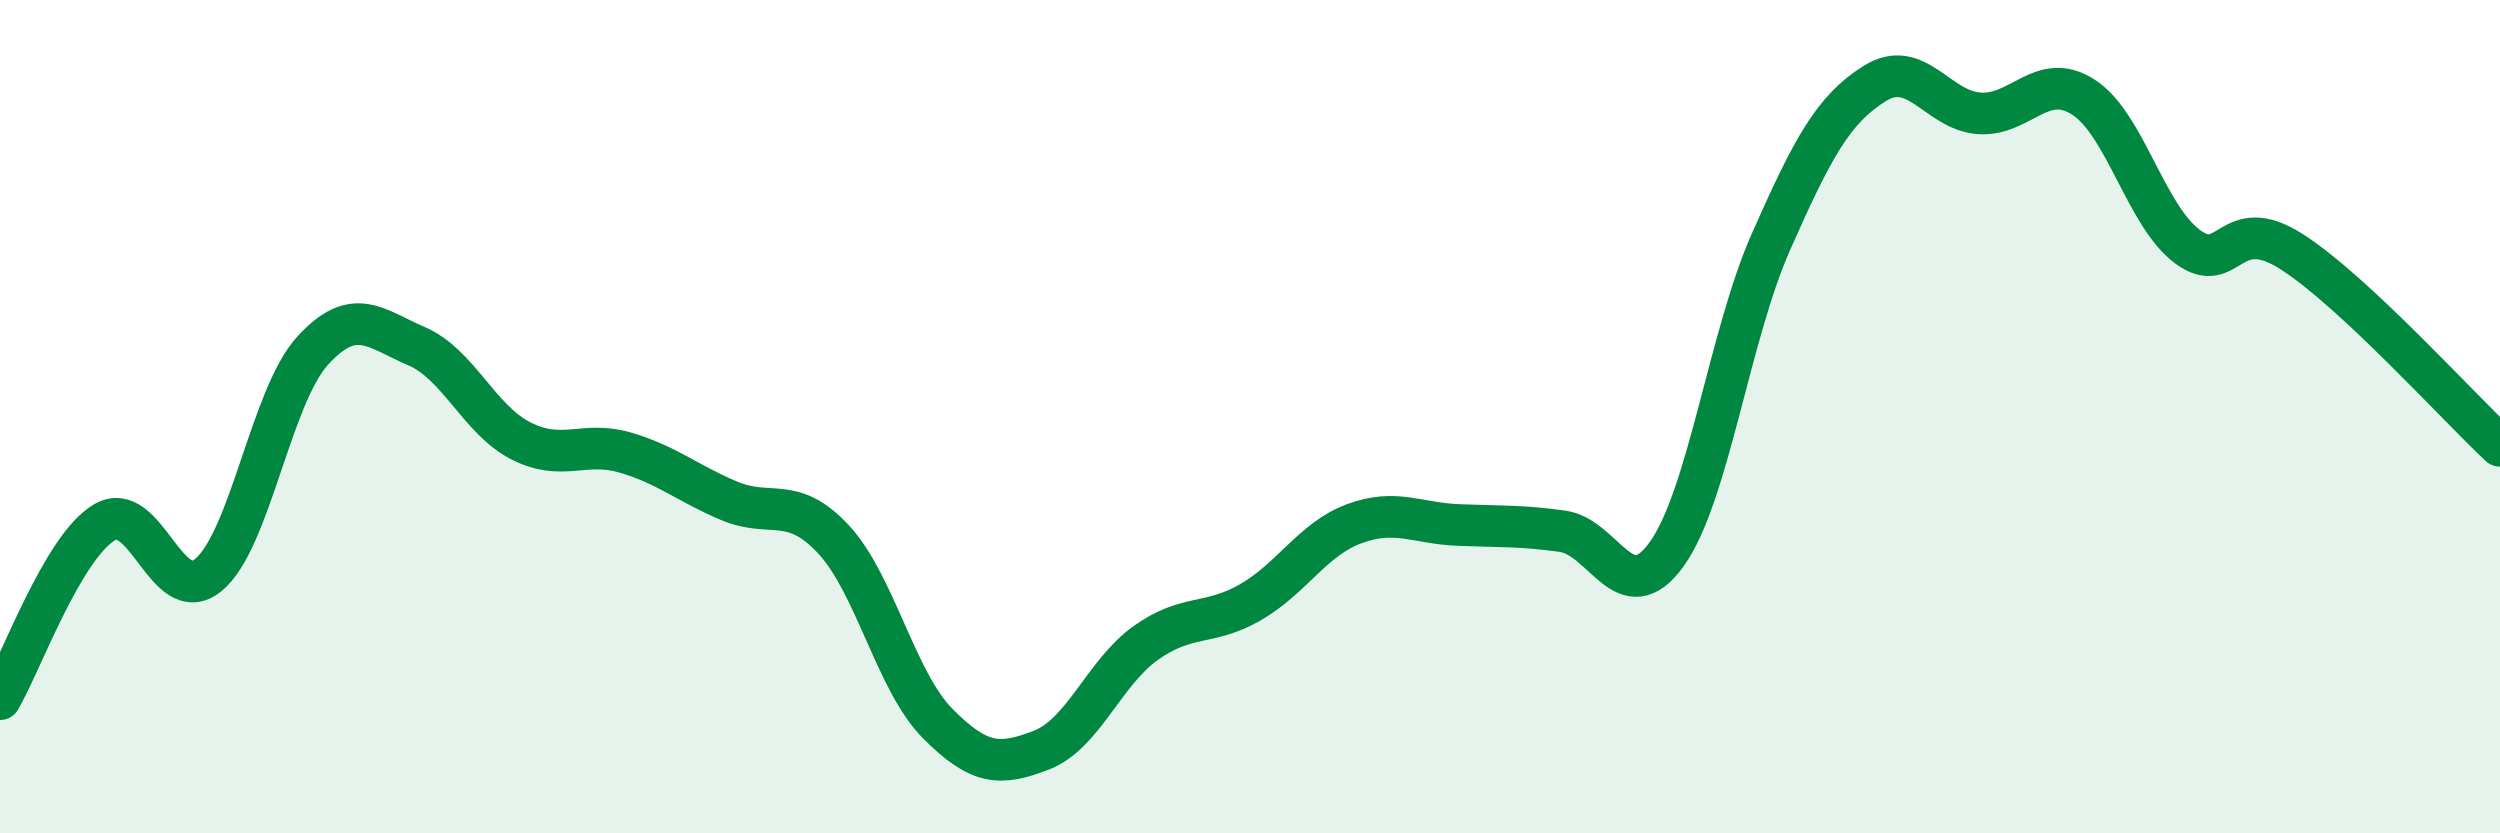 
    <svg width="60" height="20" viewBox="0 0 60 20" xmlns="http://www.w3.org/2000/svg">
      <path
        d="M 0,16.78 C 0.5,15.93 1.5,13.14 2.5,12.54 C 3.5,11.94 4,14.62 5,13.8 C 6,12.98 6.5,9.52 7.5,8.42 C 8.5,7.32 9,7.88 10,8.31 C 11,8.74 11.5,10.07 12.5,10.58 C 13.5,11.09 14,10.57 15,10.86 C 16,11.15 16.5,11.6 17.5,12.02 C 18.5,12.44 19,11.87 20,12.94 C 21,14.01 21.5,16.35 22.5,17.36 C 23.5,18.37 24,18.39 25,18 C 26,17.61 26.5,16.14 27.5,15.43 C 28.5,14.72 29,15.03 30,14.46 C 31,13.89 31.5,12.94 32.5,12.57 C 33.5,12.2 34,12.56 35,12.6 C 36,12.64 36.5,12.61 37.5,12.75 C 38.5,12.89 39,14.69 40,13.3 C 41,11.91 41.5,8.07 42.5,5.81 C 43.5,3.55 44,2.62 45,2 C 46,1.38 46.5,2.65 47.5,2.72 C 48.5,2.79 49,1.69 50,2.33 C 51,2.97 51.5,5.18 52.5,5.92 C 53.5,6.66 53.5,5.08 55,6.04 C 56.5,7 59,9.77 60,10.7L60 20L0 20Z"
        fill="#008740"
        opacity="0.1"
        stroke-linecap="round"
        stroke-linejoin="round"
      />
      <path
        d="M 0,16.78 C 0.5,15.93 1.5,13.14 2.5,12.54 C 3.5,11.94 4,14.62 5,13.8 C 6,12.98 6.5,9.52 7.5,8.42 C 8.5,7.32 9,7.88 10,8.31 C 11,8.74 11.5,10.07 12.5,10.58 C 13.5,11.09 14,10.57 15,10.86 C 16,11.15 16.5,11.6 17.5,12.02 C 18.5,12.44 19,11.87 20,12.94 C 21,14.01 21.5,16.35 22.5,17.36 C 23.5,18.37 24,18.39 25,18 C 26,17.61 26.5,16.14 27.5,15.43 C 28.5,14.72 29,15.03 30,14.46 C 31,13.89 31.5,12.94 32.5,12.57 C 33.5,12.2 34,12.56 35,12.6 C 36,12.64 36.5,12.61 37.5,12.75 C 38.5,12.89 39,14.69 40,13.3 C 41,11.91 41.5,8.07 42.5,5.81 C 43.5,3.55 44,2.62 45,2 C 46,1.38 46.5,2.65 47.5,2.72 C 48.5,2.79 49,1.69 50,2.33 C 51,2.97 51.5,5.18 52.5,5.92 C 53.5,6.66 53.5,5.08 55,6.04 C 56.5,7 59,9.77 60,10.7"
        stroke="#008740"
        stroke-width="1"
        fill="none"
        stroke-linecap="round"
        stroke-linejoin="round"
      />
    </svg>
  